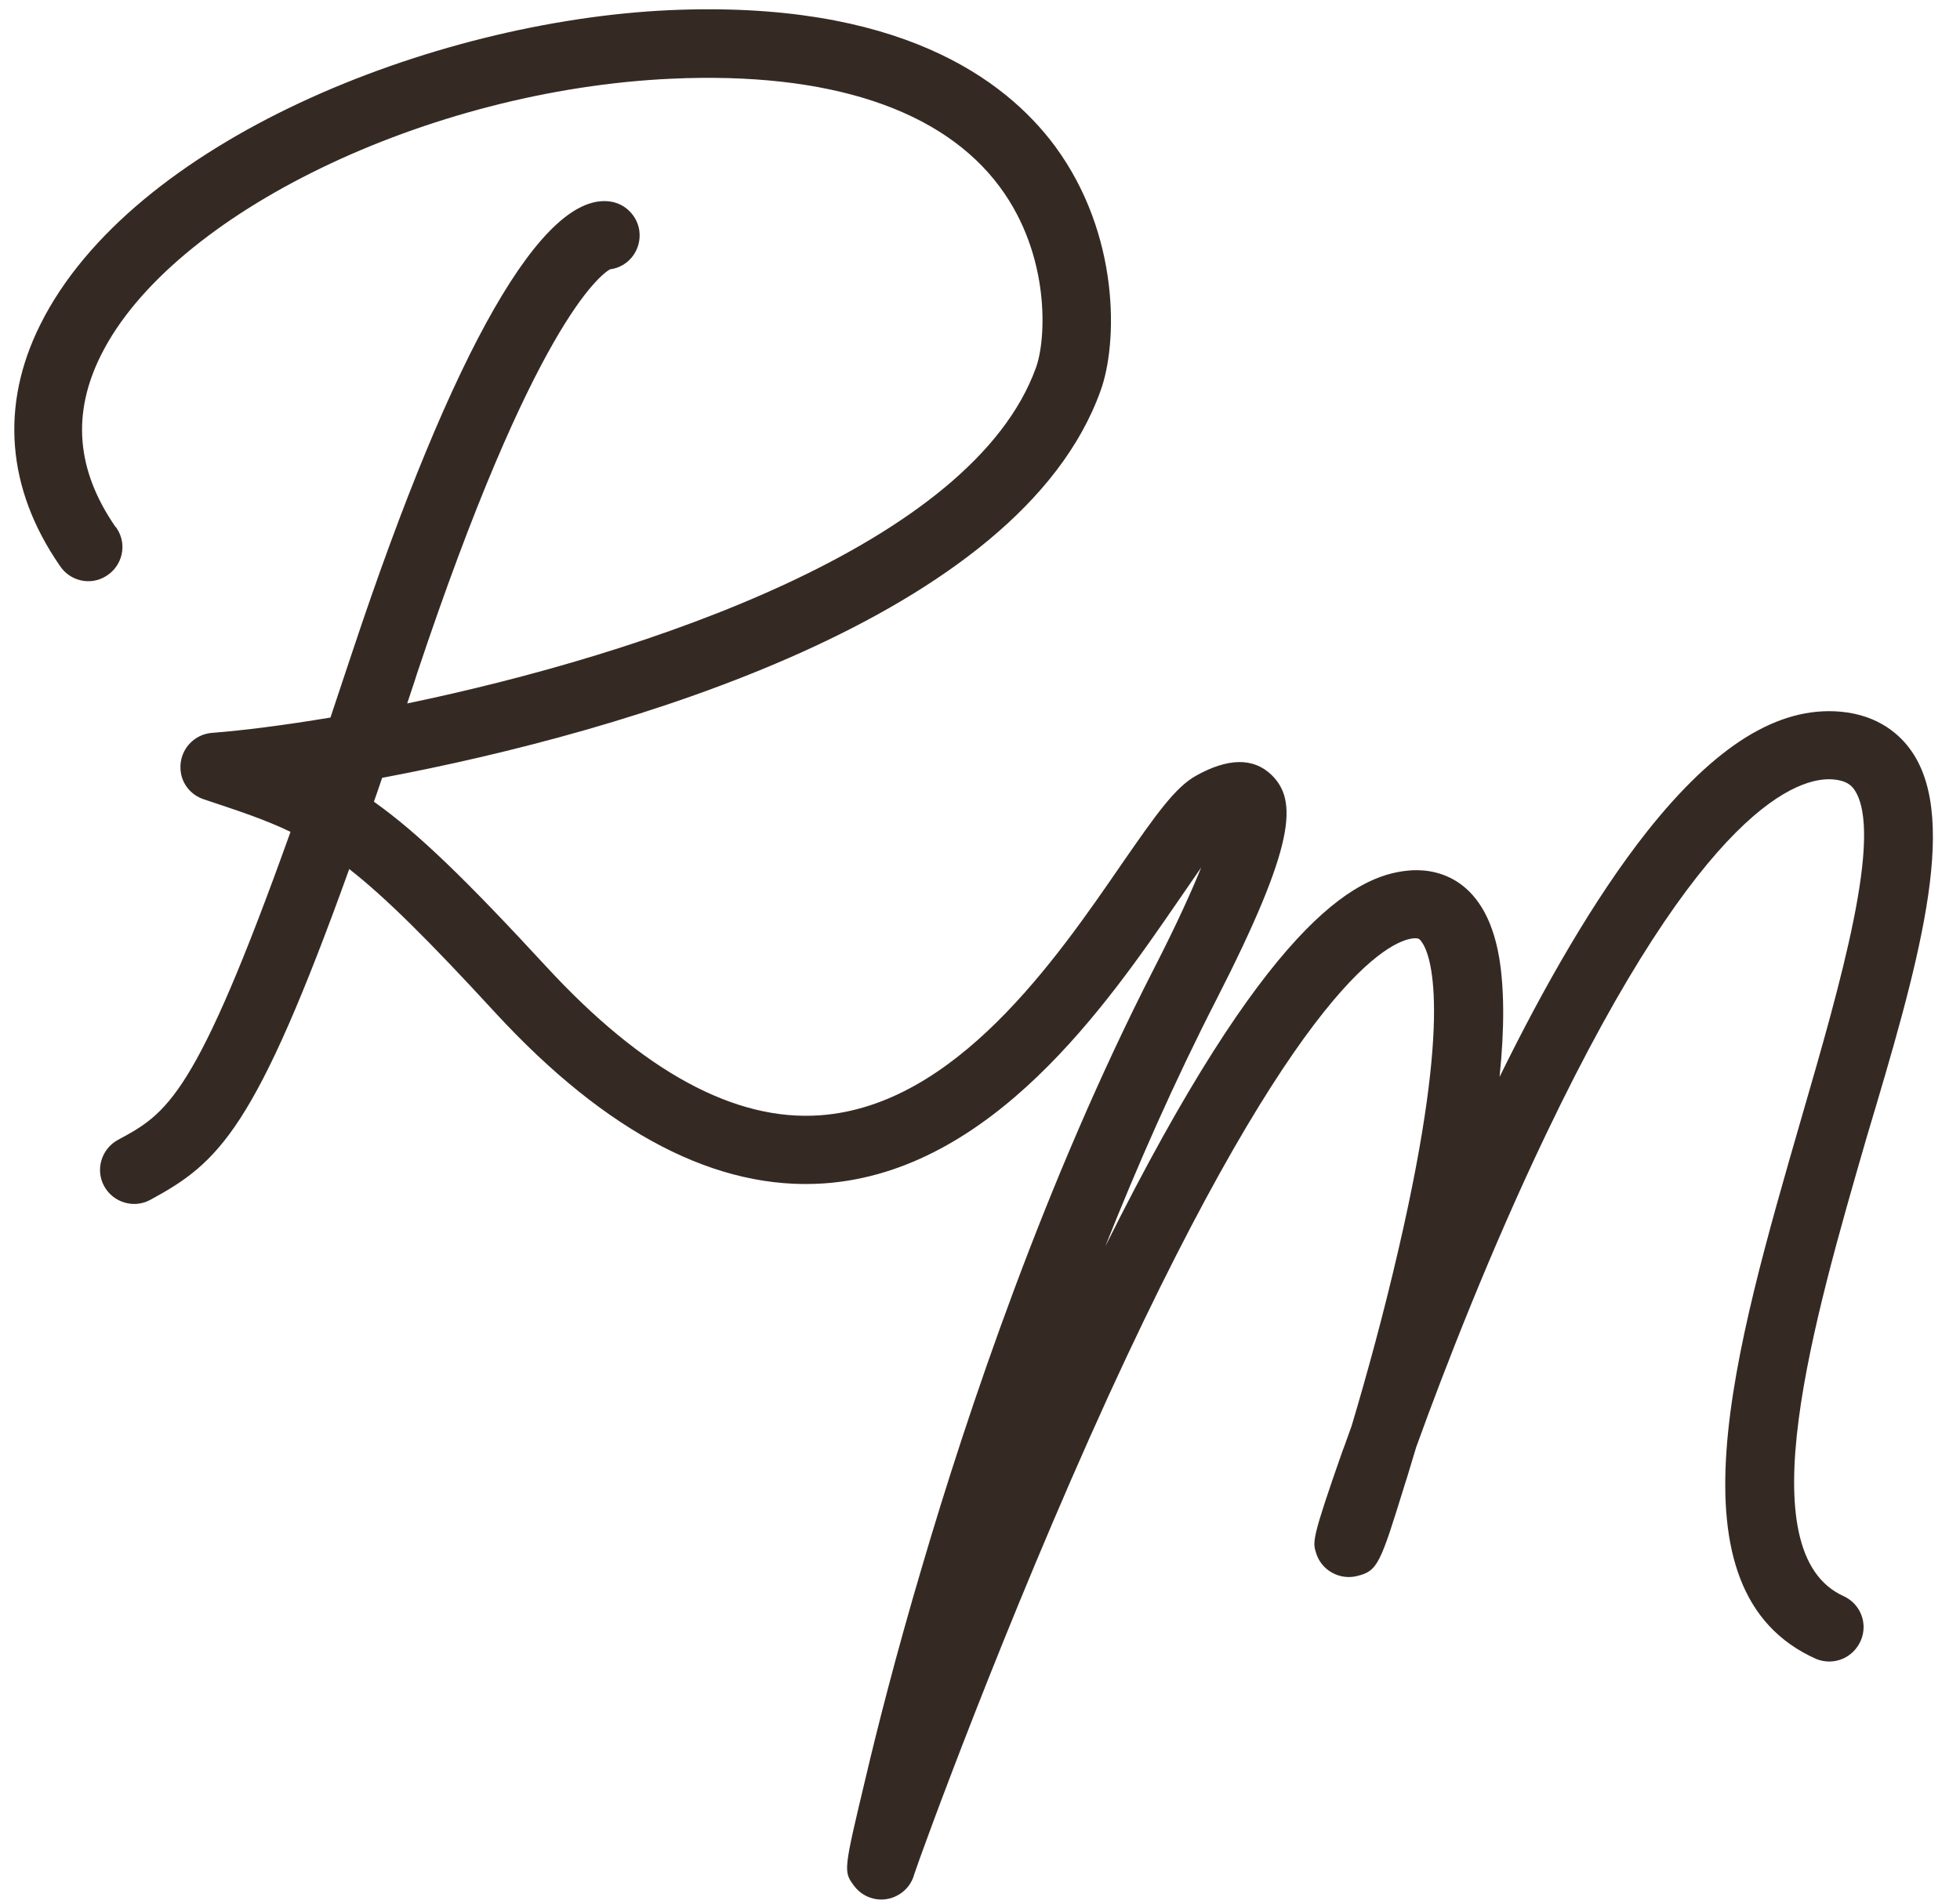 <?xml version="1.0" encoding="UTF-8"?><svg xmlns="http://www.w3.org/2000/svg" xmlns:xlink="http://www.w3.org/1999/xlink" height="486.4" preserveAspectRatio="xMidYMid meet" version="1.0" viewBox="-3.7 -2.5 500.6 486.4" width="500.6" zoomAndPan="magnify"><g id="change1_1"><path d="M484.6,189.5c-2.8-4.1-8.3-9.3-18.2-10.2c-15.9-1.4-32,8.6-49.5,30.7c-13.5,17.1-26.4,39.8-37.6,62.6 c1.3-12.5,1.2-22.7-0.1-30.5c-3.7-21.7-17.6-22.8-23.3-22.2c-13.7,1.3-36.2,13.4-77.3,96c8.3-20.9,17.7-42.2,28.3-62.9 c20.5-40.1,20.8-51.1,14.1-57.6c-4.6-4.4-11.1-4.3-19.3,0.3c-5.3,3-10.1,9.8-18.9,22.5c-16.9,24.6-42.5,61.7-77,64.2 c-21.8,1.6-45.3-11.2-70-38c-20.3-22-32.7-34.1-44-42.1c0.7-2,1.4-4,2.1-6.1c62.3-11.7,162.8-41.1,183.5-98.9 c4.4-12.1,5-39.8-11.6-62.4c-12.8-17.3-40.2-37.4-98.6-34.8C106.6,2.9,29.9,33.6,6.6,80.4c-10.3,20.6-8.6,41.9,4.9,61.5 c2.6,4.1,8,5.3,12,2.7c4.1-2.6,5.3-8,2.7-12c-0.1-0.2-0.2-0.4-0.4-0.5c-10-14.5-11.2-28.9-3.7-43.9c18-36.1,83.4-67.8,145.8-70.6 c40.1-1.8,69.1,7.8,83.8,27.7c13,17.6,11.8,39,9.2,46.1c-16.3,45.3-100,73.2-160.6,85.8c0.8-2.5,1.7-5,2.5-7.6 c29.7-89,46.7-101.8,49.3-103.3c4.8-0.6,8.1-5,7.5-9.8c-0.5-3.8-3.5-6.9-7.3-7.5c-17.2-2.7-40.1,37.1-66,115 c-2,5.9-3.8,11.5-5.6,16.8c-12,2-22.4,3.3-30.1,3.9c-4.8,0.3-8.5,4.4-8.2,9.3c0.2,3.6,2.6,6.6,6,7.7c9,3,15.7,5.2,22.1,8.3 c-24.3,67.9-31.5,71.9-44.1,78.7c-4.2,2.3-5.8,7.6-3.5,11.8s7.6,5.8,11.8,3.5c17.5-9.5,26.8-17.8,50.8-84.5 c9.2,7.2,20.2,18.1,37.3,36.7c28.5,30.9,56.7,45.5,84,43.6c42.9-3,72.4-46,90.1-71.7c2-2.9,4.2-6.1,6.2-9 c-2.4,5.9-6.1,14.2-12.1,25.9c-27.7,54.1-47.5,112.9-59.2,152.7c-6.7,22.6-11.5,41.6-14.3,53.5c-5.8,24.3-5.8,24.3-3.1,28 c2.9,3.9,8.3,4.7,12.2,1.8c1.6-1.2,2.7-2.8,3.2-4.7c1.6-4.9,23-63.9,49.7-122.4c48.6-106,71.9-116.1,77.8-116.7 c1.4-0.1,1.6,0.2,2.1,0.9c2.2,3,8.2,17.7-5.9,78.5c-3.8,16.5-8.2,32.5-12,45.2c-0.9,2.4-1.6,4.6-2.4,6.6c-7.8,22.3-7.6,23-6.6,26 c1.4,4.3,6,6.8,10.4,5.7c5.3-1.3,5.9-3,12.2-23.4c0.8-2.4,1.7-5.6,2.9-9.5c7.4-20.5,19.1-50.5,33.1-79.8 c40.2-84.2,64.8-91.5,73.4-90.8c3.4,0.3,4.6,1.5,5.4,2.6c7.6,11.1-3.6,49.8-13.5,83.9c-17.2,59.5-35.1,120.9,3.8,138.2 c4.5,1.8,9.5-0.3,11.4-4.8c1.8-4.3-0.1-9.2-4.3-11.2c-25-11.1-7.9-70.1,5.8-117.4C486,244.8,496.9,207.4,484.6,189.5z" fill="#352a23"/></g></svg>